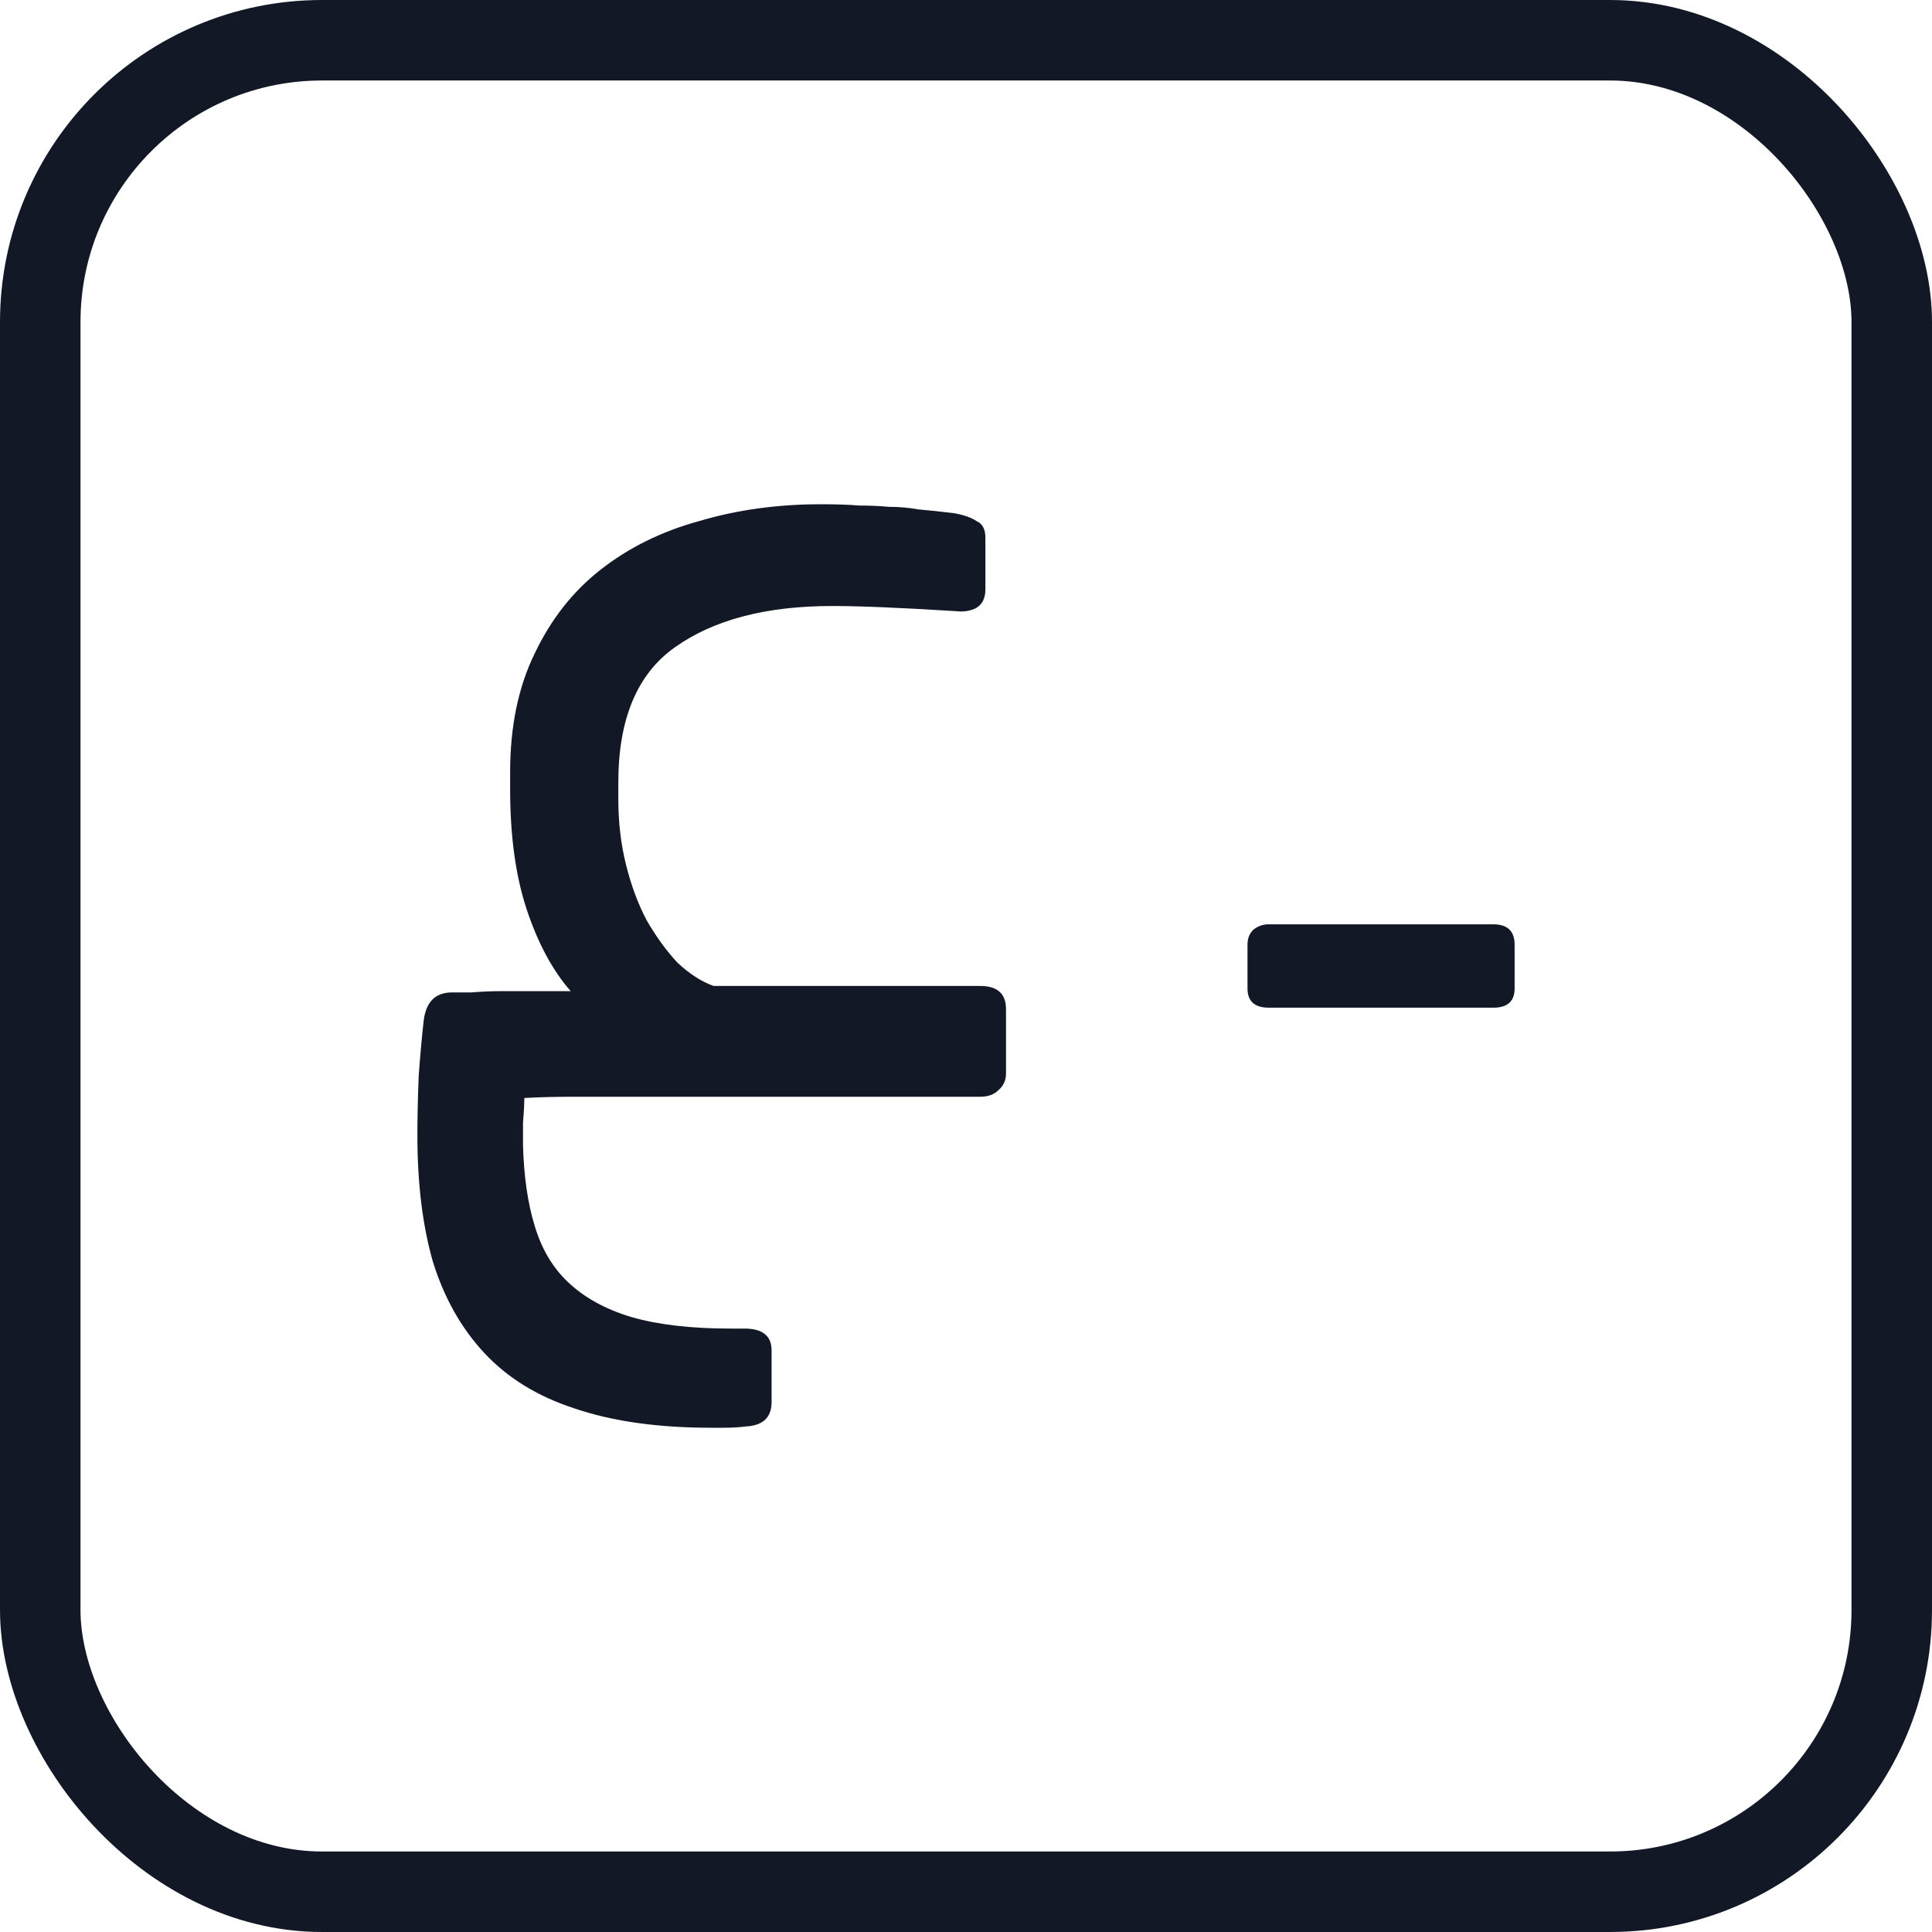 <svg width="24" height="24" viewBox="0 0 24 24" fill="none" xmlns="http://www.w3.org/2000/svg">
<rect x="0.5" y="0.5" width="23" height="23" rx="3.5" stroke="#131826"/>
<path d="M9.585 17.416C9.585 17.608 9.478 17.709 9.265 17.72C9.18 17.731 9.089 17.736 8.993 17.736C8.908 17.736 8.854 17.736 8.833 17.736C8.172 17.736 7.606 17.656 7.137 17.496C6.678 17.347 6.305 17.117 6.017 16.808C5.729 16.499 5.516 16.12 5.377 15.672C5.249 15.224 5.185 14.701 5.185 14.104C5.185 13.901 5.19 13.656 5.201 13.368C5.222 13.08 5.244 12.845 5.265 12.664C5.297 12.44 5.414 12.328 5.617 12.328C5.66 12.328 5.74 12.328 5.857 12.328C5.985 12.317 6.124 12.312 6.273 12.312C6.433 12.312 6.582 12.312 6.721 12.312C6.87 12.312 6.993 12.312 7.089 12.312C6.865 12.056 6.684 11.72 6.545 11.304C6.406 10.888 6.337 10.387 6.337 9.8V9.592C6.337 9.027 6.438 8.536 6.641 8.12C6.844 7.693 7.116 7.347 7.457 7.08C7.809 6.803 8.22 6.6 8.689 6.472C9.158 6.333 9.66 6.264 10.193 6.264C10.385 6.264 10.545 6.269 10.673 6.28C10.801 6.28 10.924 6.285 11.041 6.296C11.169 6.296 11.292 6.307 11.409 6.328C11.537 6.339 11.686 6.355 11.857 6.376C11.974 6.397 12.065 6.429 12.129 6.472C12.204 6.504 12.241 6.573 12.241 6.68V7.32C12.241 7.437 12.198 7.517 12.113 7.56C12.038 7.592 11.958 7.603 11.873 7.592C11.542 7.571 11.244 7.555 10.977 7.544C10.721 7.533 10.508 7.528 10.337 7.528C9.516 7.528 8.865 7.699 8.385 8.04C7.916 8.371 7.681 8.931 7.681 9.72V9.928C7.681 10.216 7.713 10.488 7.777 10.744C7.841 11 7.926 11.229 8.033 11.432C8.15 11.635 8.278 11.811 8.417 11.96C8.566 12.099 8.716 12.195 8.865 12.248H12.177C12.39 12.248 12.497 12.344 12.497 12.536V13.336C12.497 13.421 12.465 13.491 12.401 13.544C12.348 13.597 12.273 13.624 12.177 13.624H7.825C7.654 13.624 7.436 13.624 7.169 13.624C6.913 13.624 6.694 13.629 6.513 13.64C6.513 13.715 6.508 13.816 6.497 13.944C6.497 14.083 6.497 14.179 6.497 14.232C6.508 14.616 6.556 14.947 6.641 15.224C6.726 15.512 6.865 15.747 7.057 15.928C7.26 16.12 7.521 16.264 7.841 16.36C8.172 16.456 8.582 16.504 9.073 16.504H9.249C9.473 16.504 9.585 16.595 9.585 16.776V17.416Z" fill="#131826"/>
<path d="M18.815 12.28C18.815 12.439 18.726 12.518 18.549 12.518H15.763C15.586 12.518 15.497 12.439 15.497 12.28V11.734C15.497 11.659 15.52 11.599 15.567 11.552C15.623 11.505 15.688 11.482 15.763 11.482H18.549C18.726 11.482 18.815 11.566 18.815 11.734V12.28Z" fill="#131826"/>
</svg>
